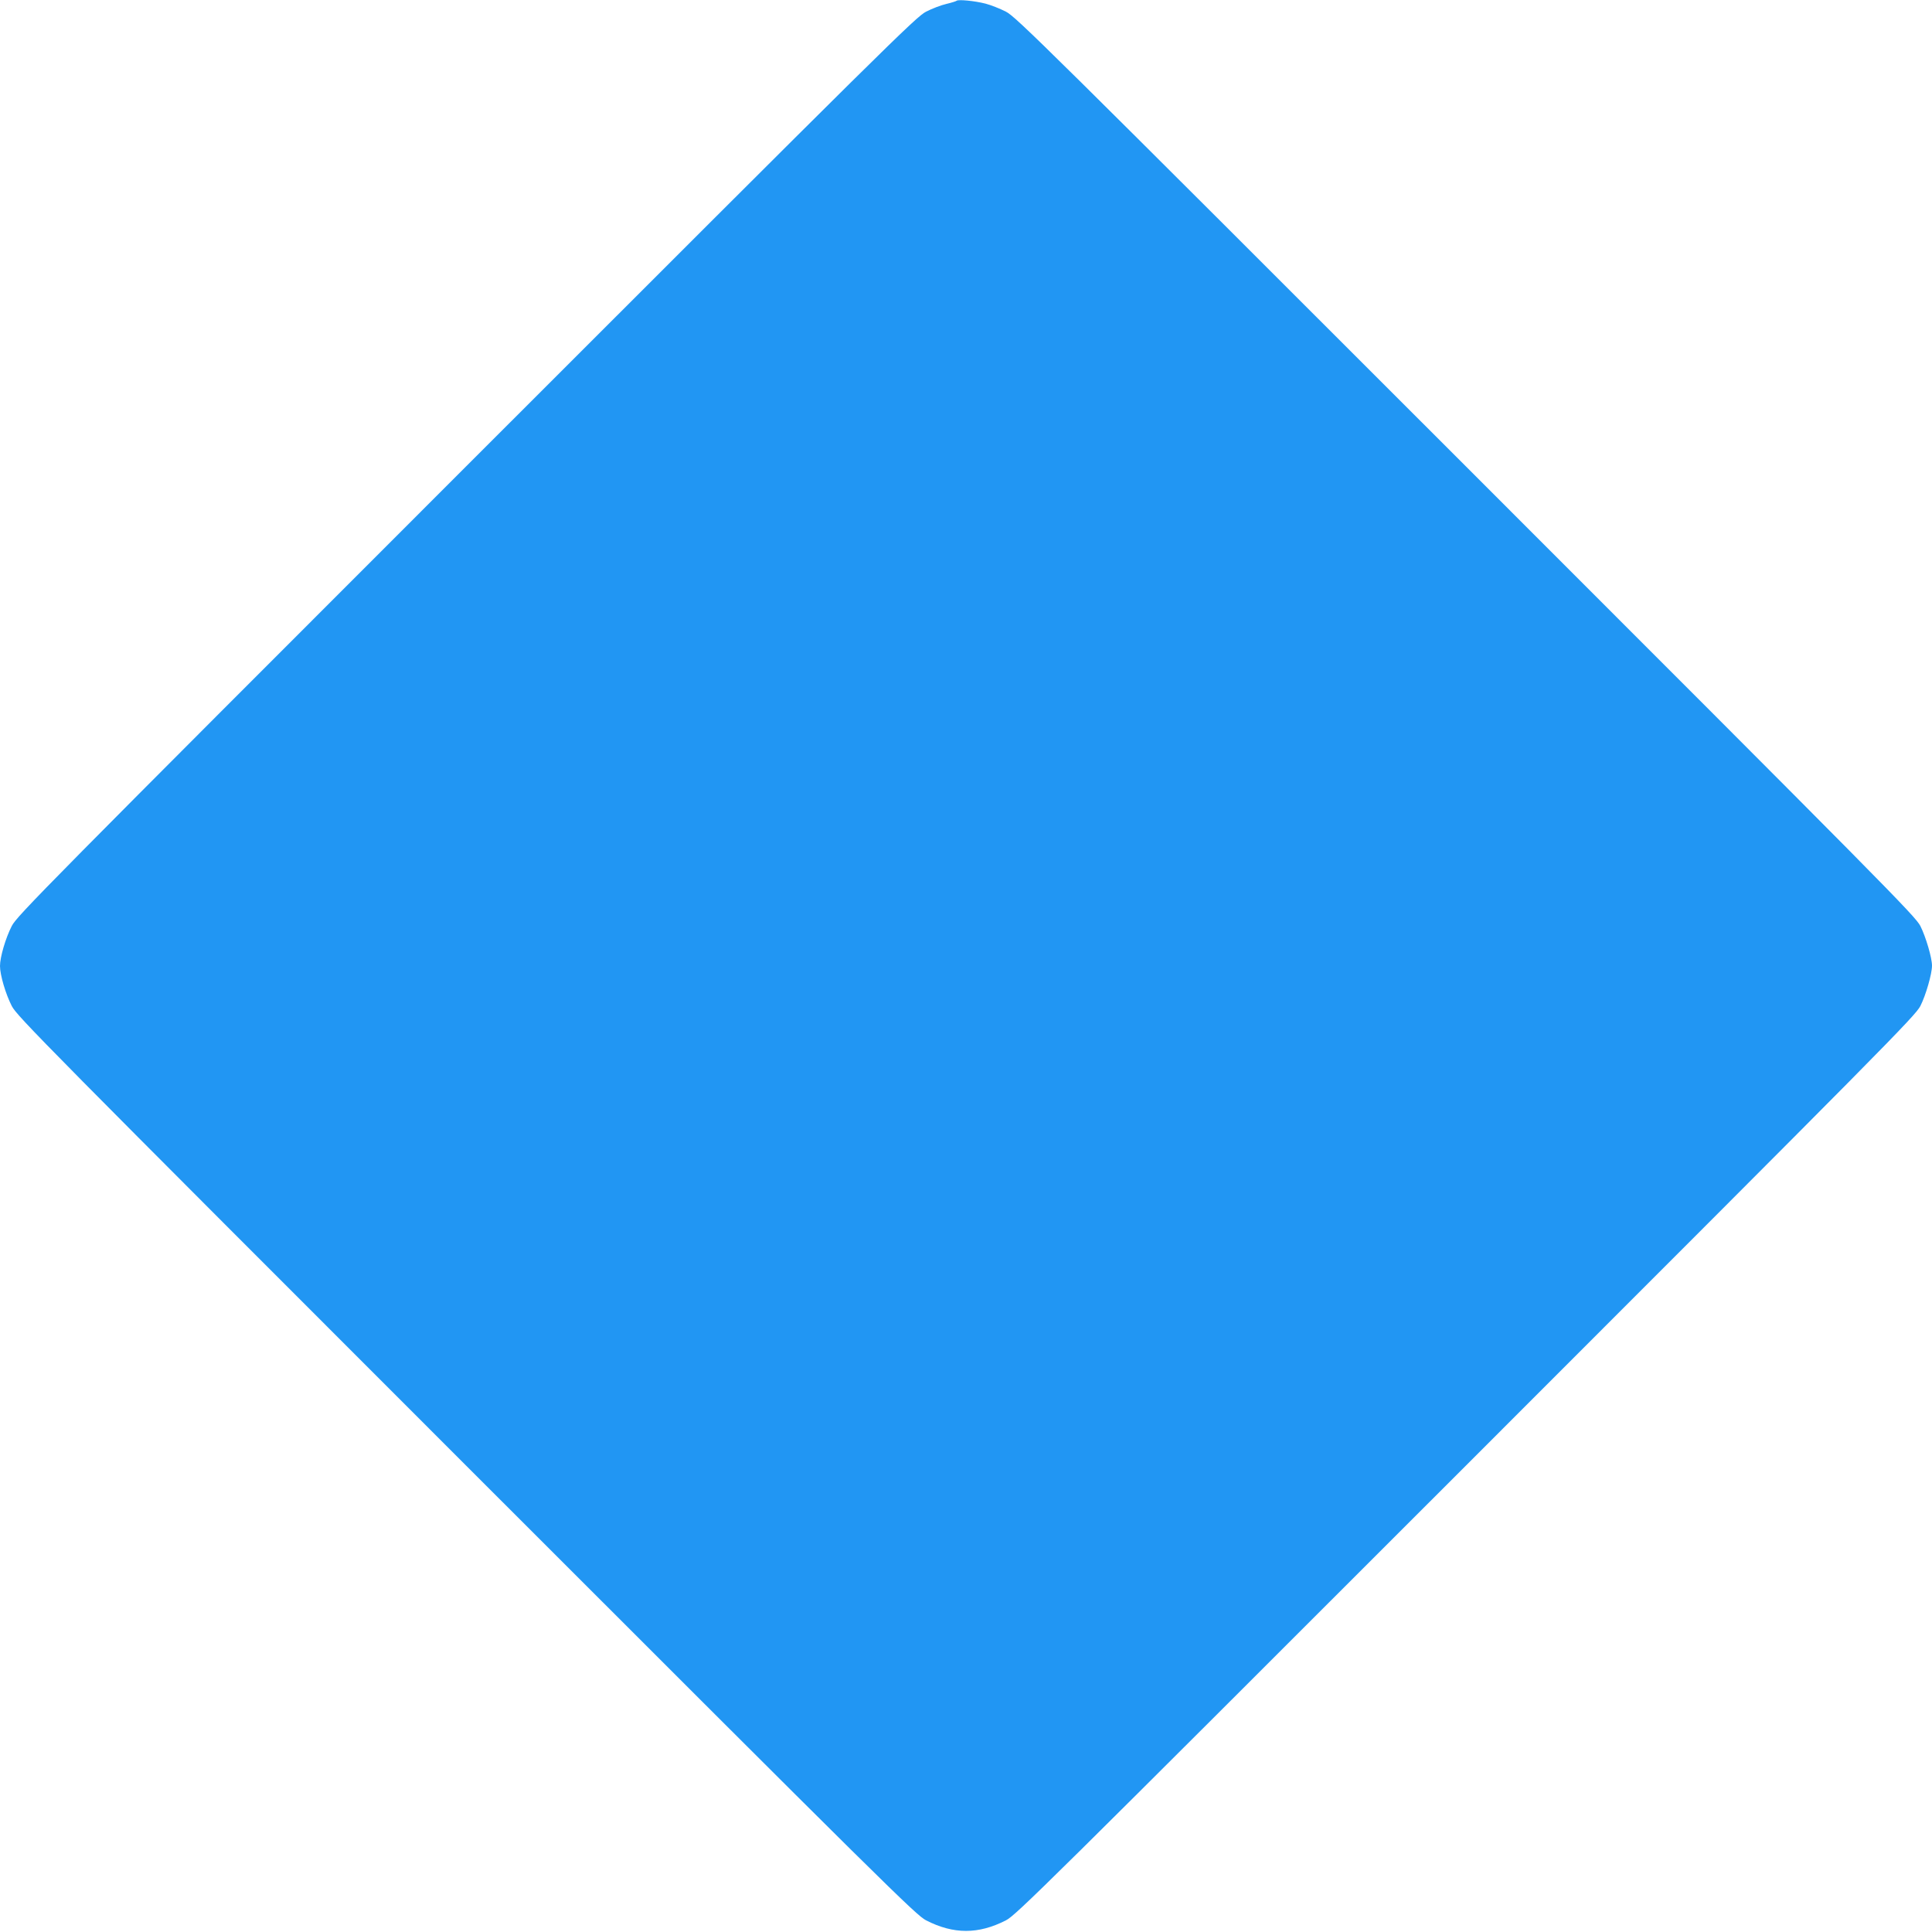 <?xml version="1.0" standalone="no"?>
<!DOCTYPE svg PUBLIC "-//W3C//DTD SVG 20010904//EN"
 "http://www.w3.org/TR/2001/REC-SVG-20010904/DTD/svg10.dtd">
<svg version="1.0" xmlns="http://www.w3.org/2000/svg"
 width="1280pt" height="1280pt" viewBox="0 0 1280 1280"
 preserveAspectRatio="xMidYMid meet">
<g transform="translate(0,1280) scale(0.1,-0.1)"
fill="#2196f3" stroke="none">
<path d="M6338 12795 c-3 -3 -34 -13 -68 -21 -35 -8 -95 -31 -134 -51 -67 -34
-244 -209 -3047 -3012 -2796 -2796 -2978 -2980 -3011 -3046 -41 -80 -78 -206
-78 -265 0 -59 37 -185 78 -265 33 -66 215 -250 3011 -3046 2802 -2802 2980
-2978 3047 -3012 182 -93 346 -93 528 0 67 34 245 210 3047 3012 2788 2788
2978 2980 3012 3046 36 71 77 213 77 267 0 53 -41 191 -77 263 -34 66 -224
258 -3012 3046 -2803 2803 -2980 2978 -3047 3012 -39 20 -100 44 -135 53 -70
18 -180 29 -191 19z"/>
</g>
</svg>
